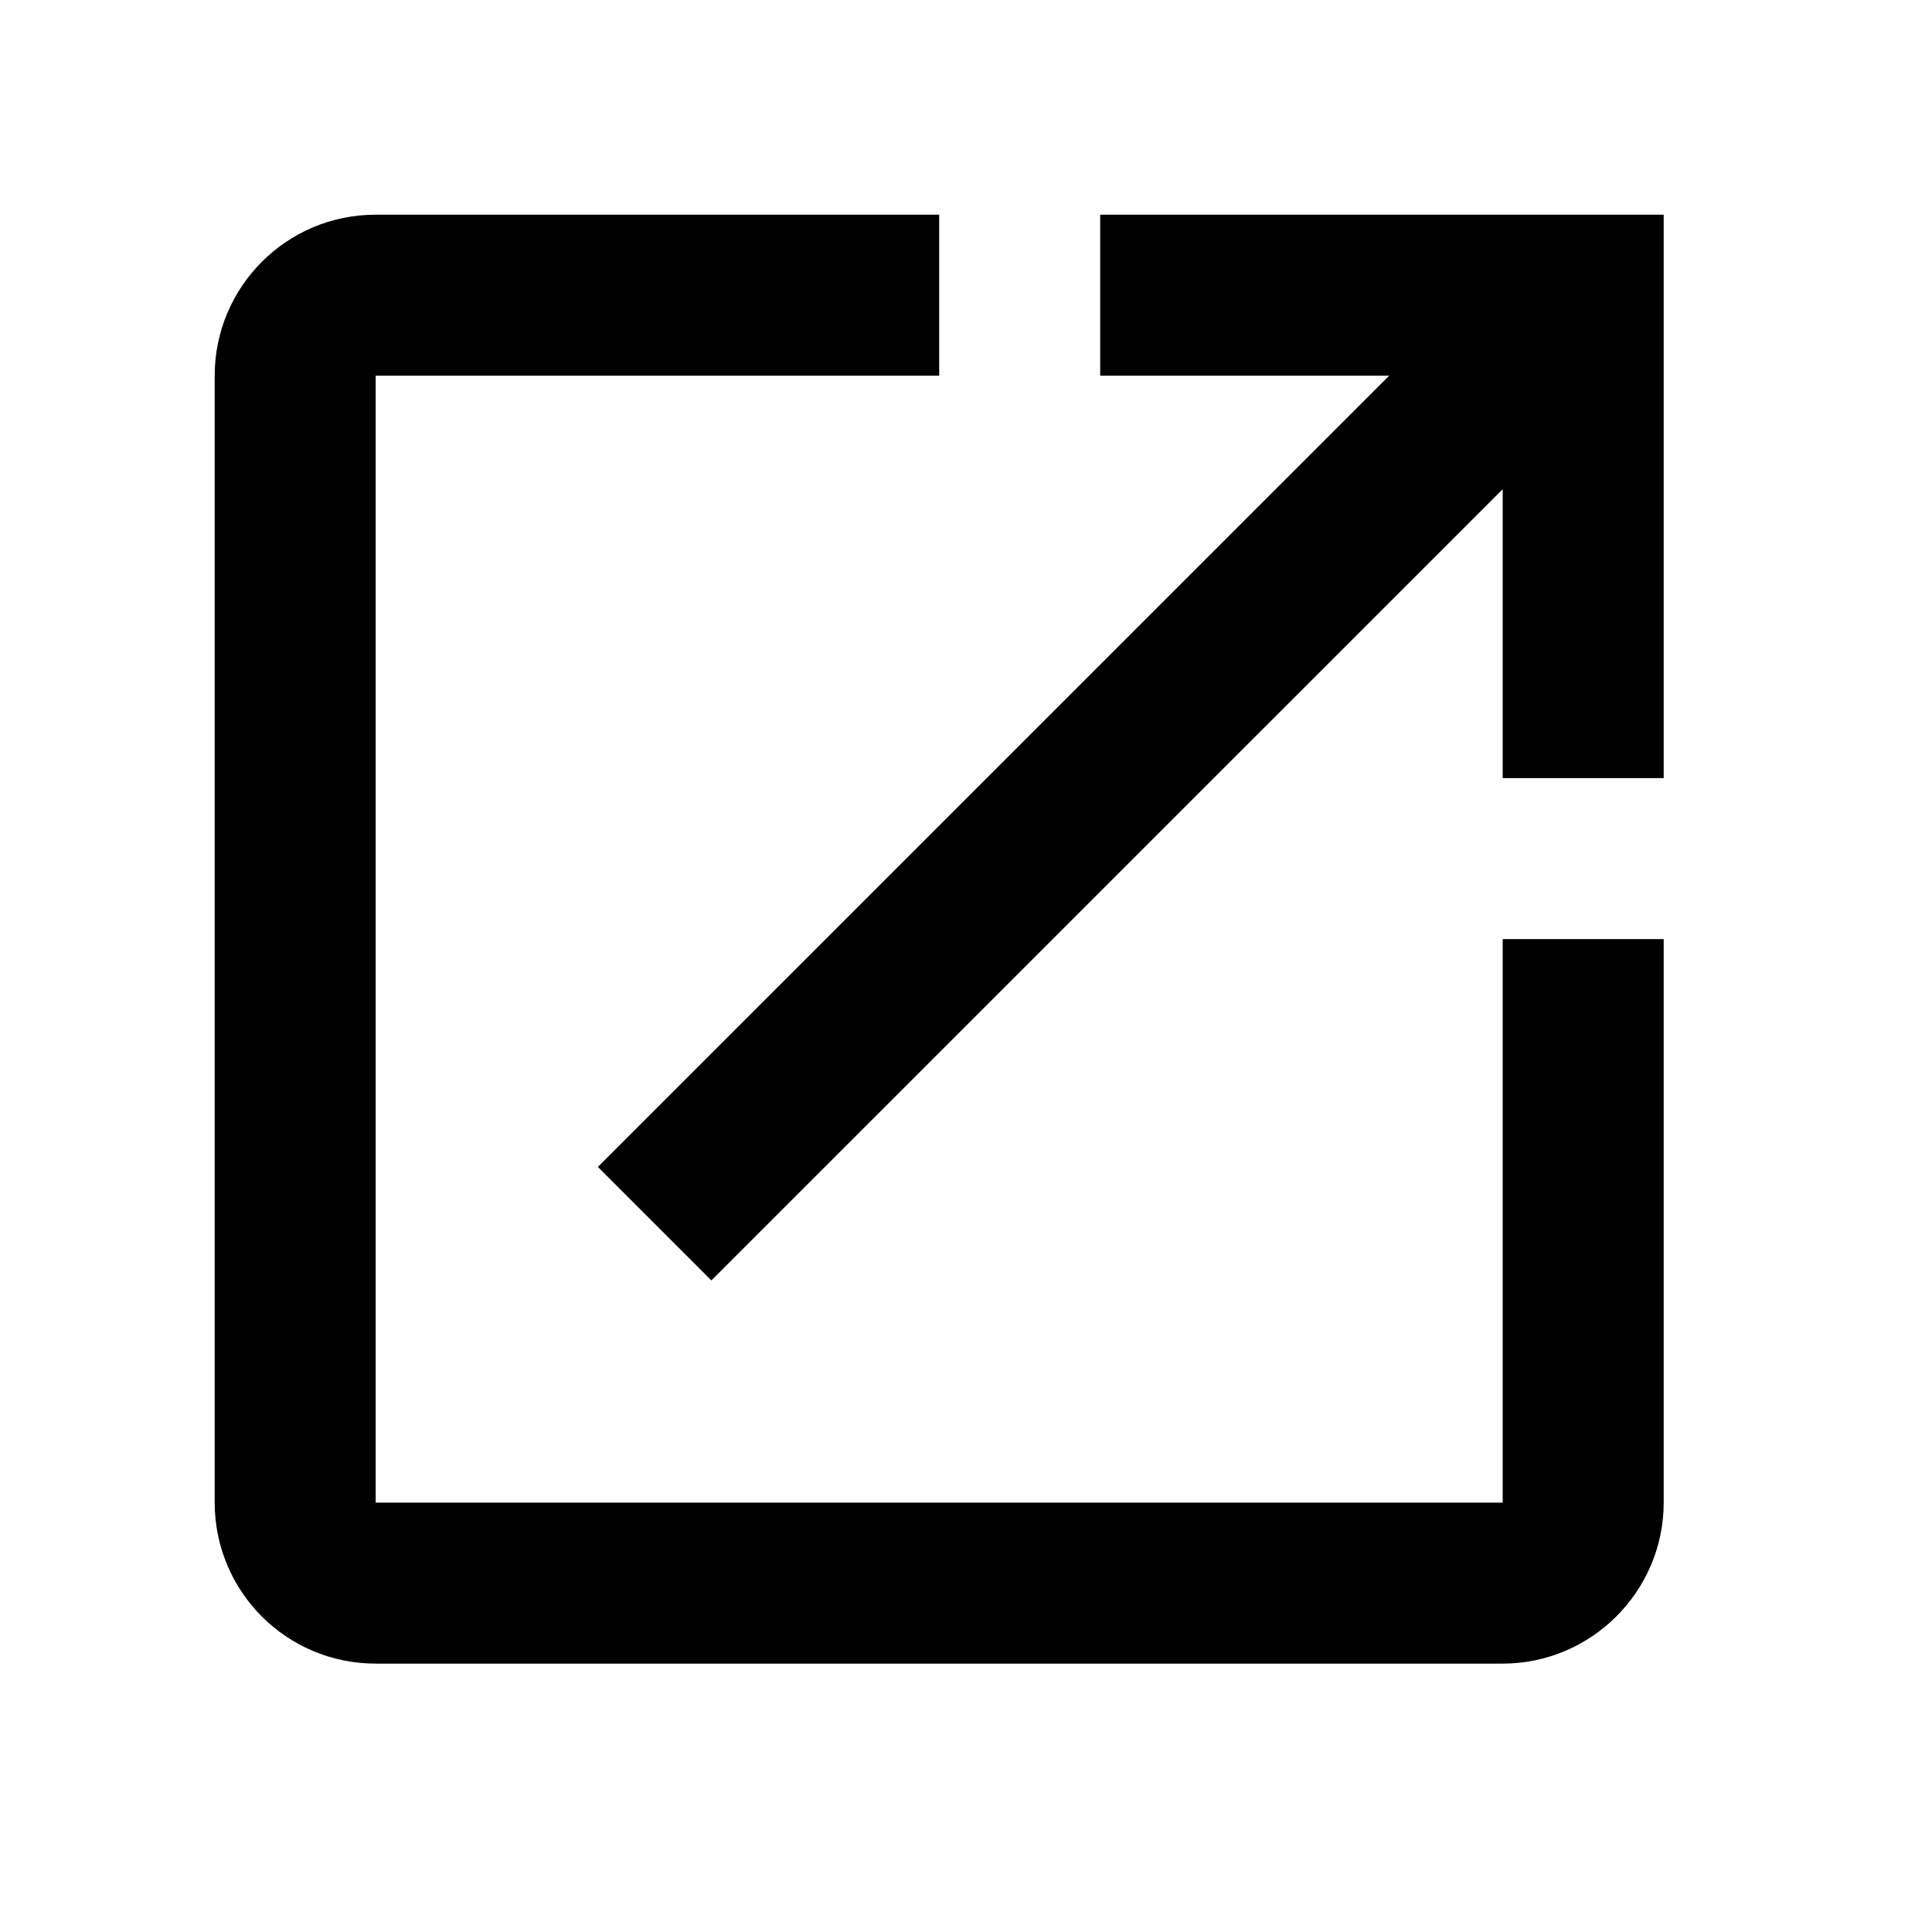 <svg width="24" height="24" viewBox="0 0 24 24" fill="none" xmlns="http://www.w3.org/2000/svg">
<path d="M18.667 18.666H4.667V4.667H11.667V2.667H4.667C3.557 2.667 2.667 3.567 2.667 4.667V18.666C2.667 19.767 3.557 20.666 4.667 20.666H18.667C19.767 20.666 20.667 19.767 20.667 18.666V11.666H18.667V18.666ZM13.667 2.667V4.667H17.257L7.427 14.496L8.837 15.906L18.667 6.077V9.666H20.667V2.667H13.667Z" fill="black"/>
</svg>

